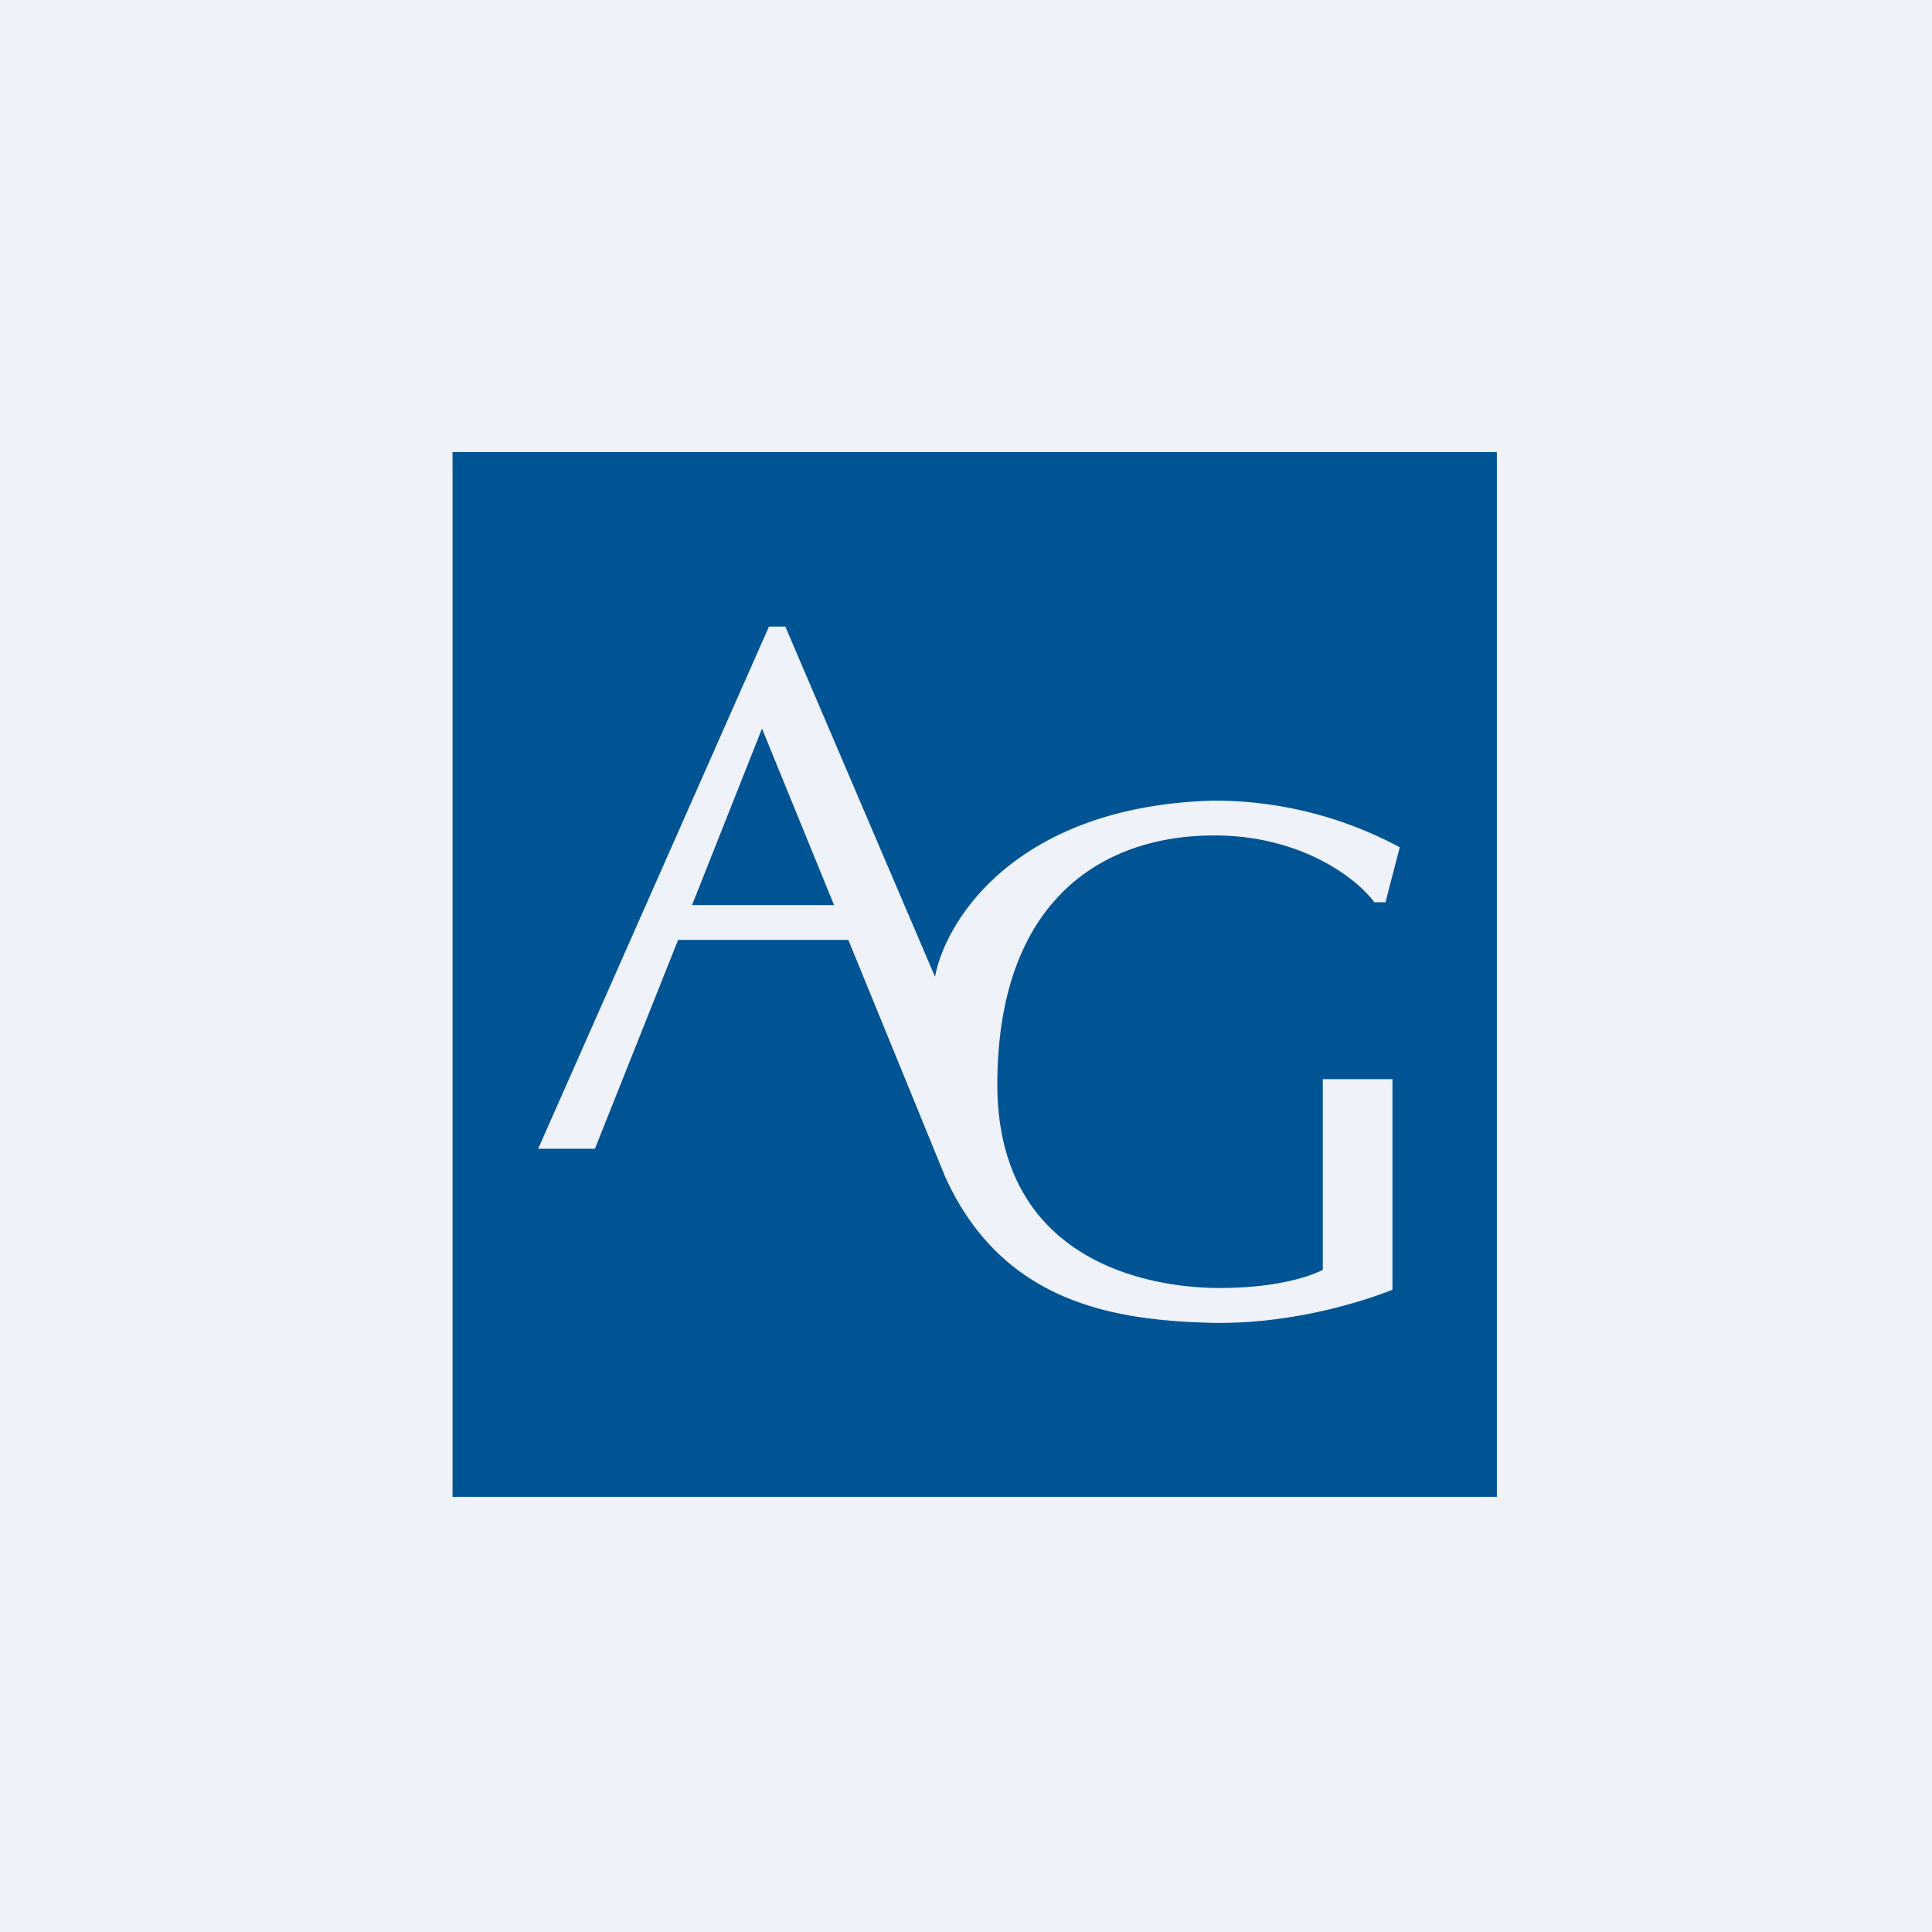 <?xml version="1.0" encoding="UTF-8"?>
<!-- generated by Finnhub -->
<svg viewBox="0 0 55.5 55.5" xmlns="http://www.w3.org/2000/svg">
<path d="M 0,0 H 55.5 V 55.5 H 0 Z" fill="rgb(239, 242, 248)"/>
<path d="M 42.99,12.985 H 13 V 43 H 43 V 13 Z M 22.09,18 L 15.46,33 H 17.09 L 19.48,27 H 24.37 L 27.15,33.8 C 28.78,37.4 31.95,37.93 34.8,38 C 37.08,38.05 39.15,37.39 40,37.05 V 31 H 38 V 36.48 C 37.54,36.71 36.56,37 35.03,37 C 33.1,37 28.62,36.3 28.65,31.09 C 28.68,25.89 31.63,24.03 34.8,24 C 37.34,23.97 38.98,25.23 39.48,25.92 H 39.8 L 40.21,24.34 A 11.25,11.25 0 0,0 34.81,23 C 29.14,23.18 27.15,26.48 26.86,28.06 L 22.56,18 H 22.09 Z M 23.96,26 H 19.88 L 21.89,20.93 L 23.96,26 Z" fill="rgb(1, 84, 148)" fill-rule="evenodd"/>
</svg>
